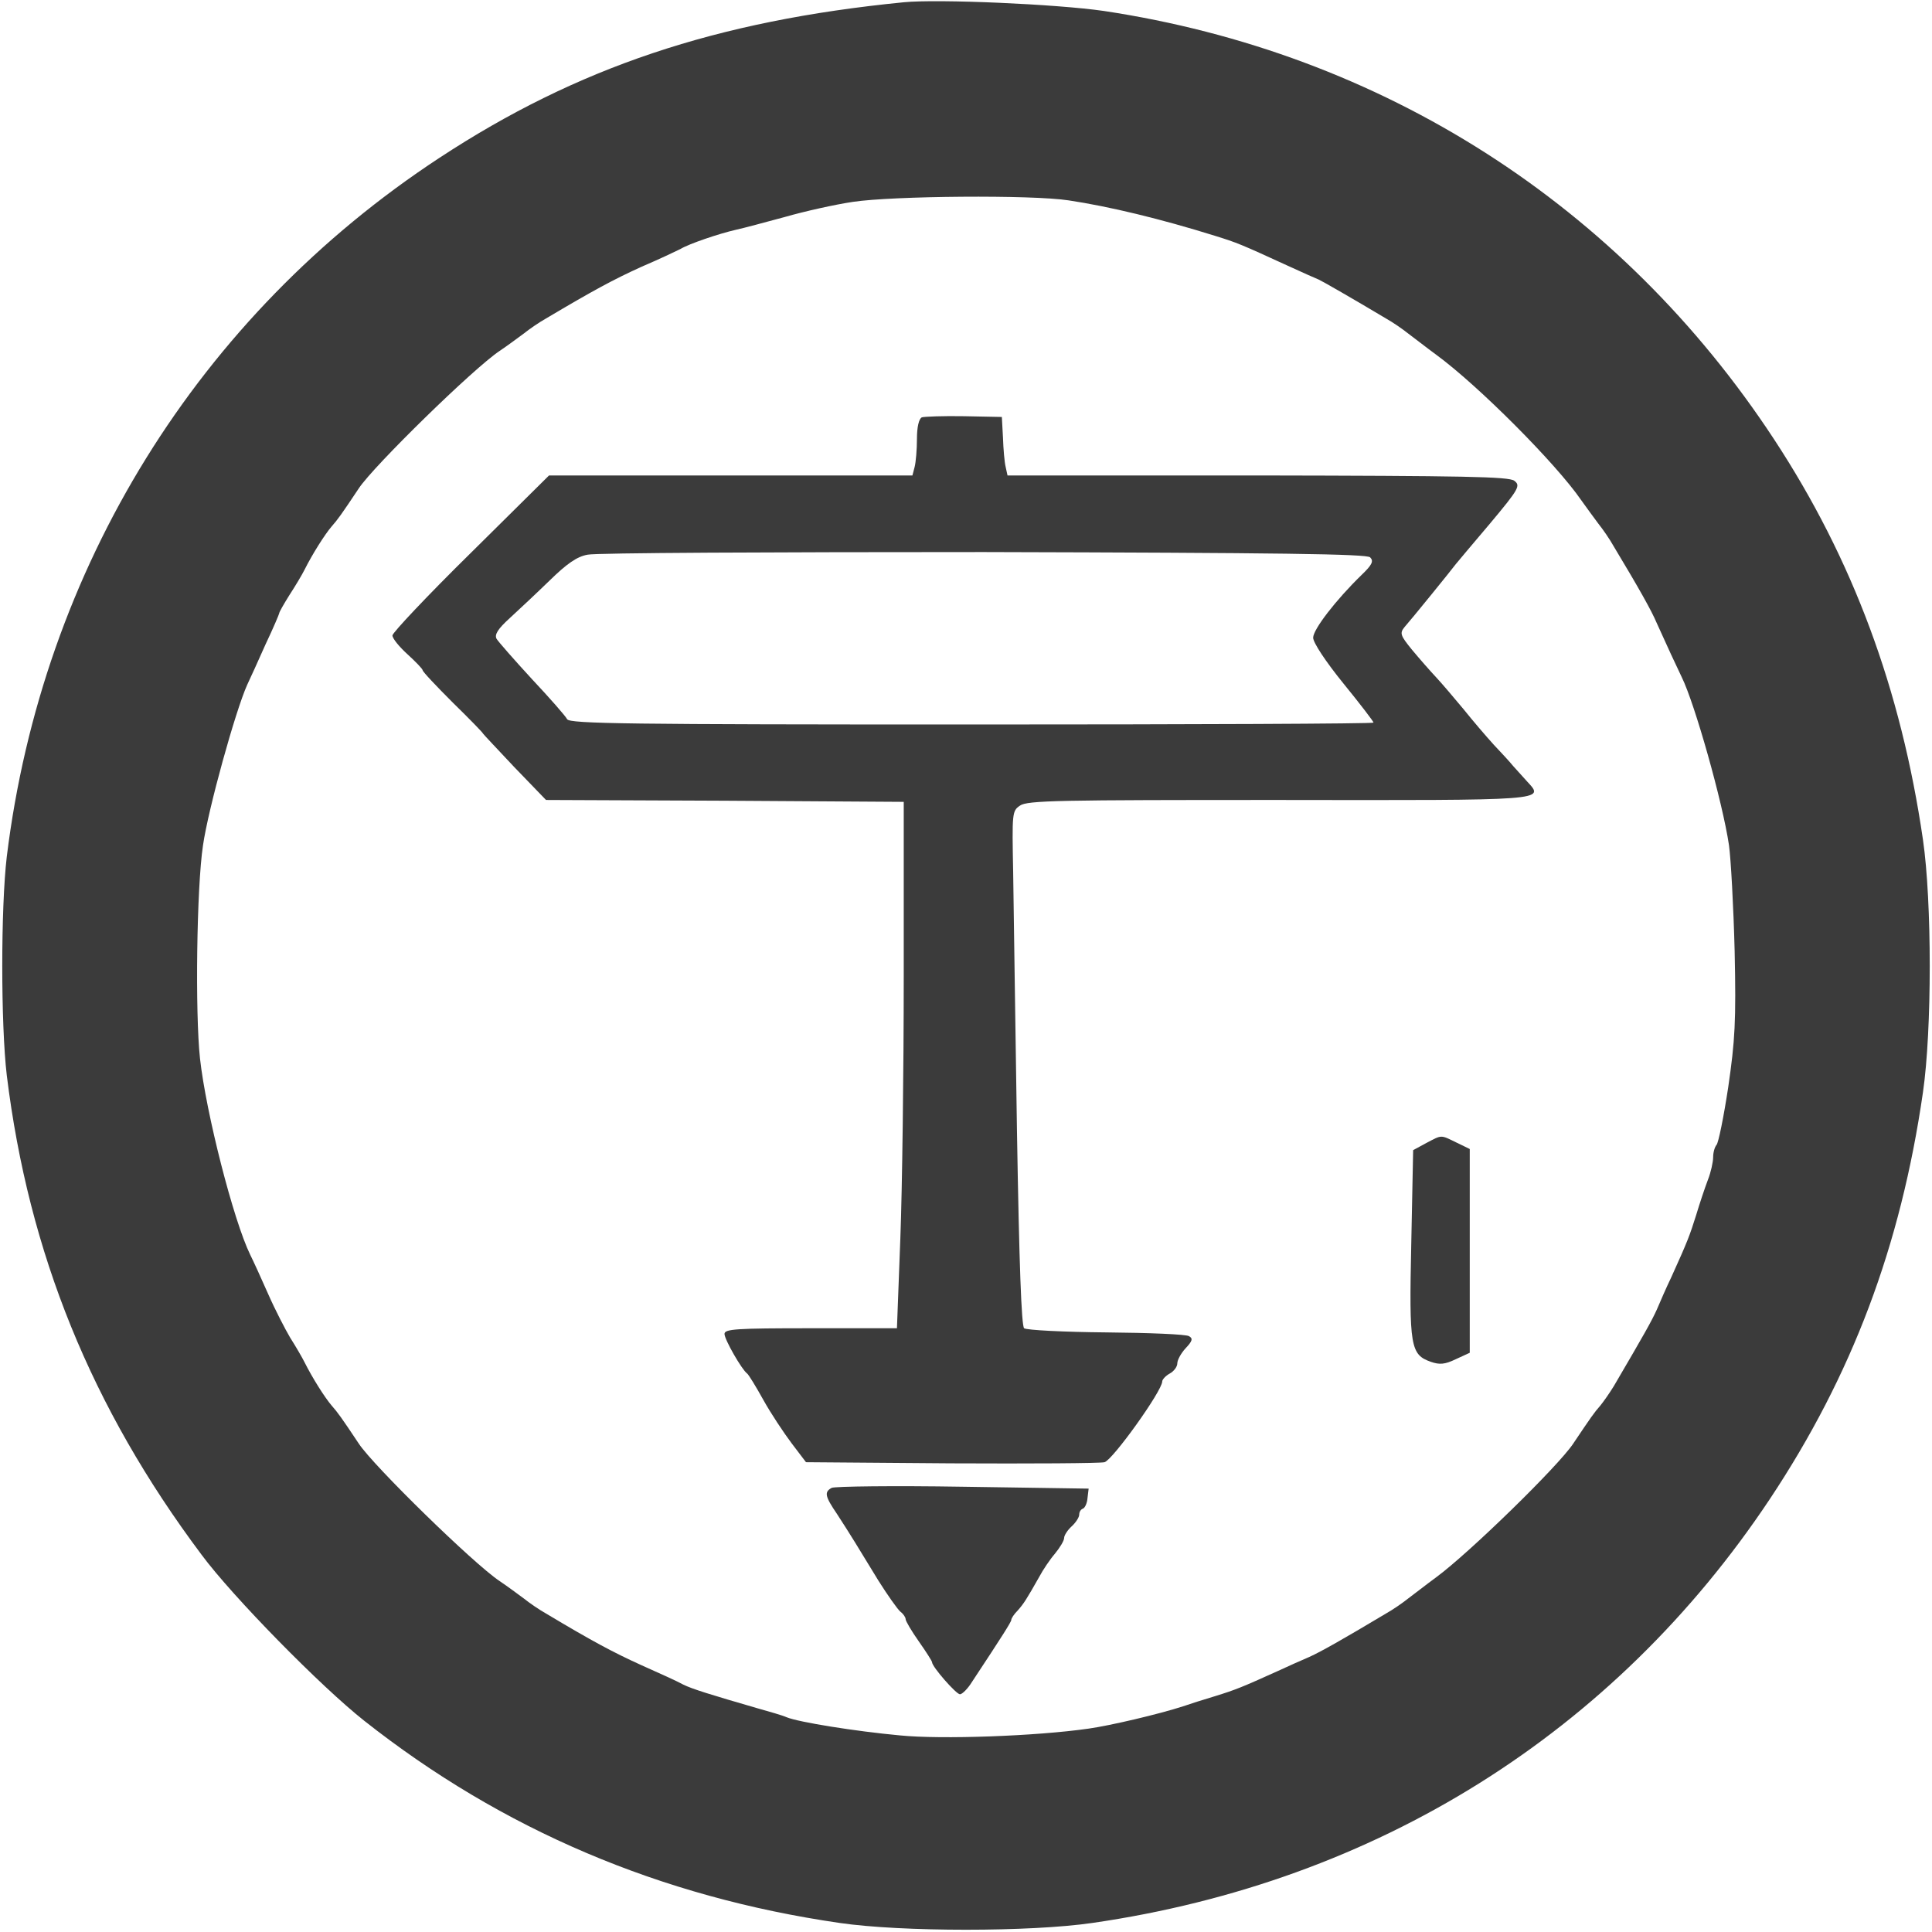 <?xml version="1.0" standalone="no"?>
<!DOCTYPE svg PUBLIC "-//W3C//DTD SVG 20010904//EN"
 "http://www.w3.org/TR/2001/REC-SVG-20010904/DTD/svg10.dtd">
<svg version="1.0" xmlns="http://www.w3.org/2000/svg"
 width="512pt" height="512pt" viewBox="0 0 512 512"
 preserveAspectRatio="xMidYMid meet">
<g transform="translate(0,512) scale(0.1,-0.1)"
fill="#3b3b3b" stroke="none">
<path d="M2395 5114 c-497 -49 -866 -173 -1230 -412 -639 -419 -1053 -1088
-1147 -1852 -16 -135 -16 -445 0 -580 58 -471 224 -880 516 -1270 83 -112 317
-350 431 -440 366 -289 785 -467 1260 -536 165 -24 505 -24 670 0 753 109
1383 504 1795 1123 218 328 347 670 406 1078 24 165 24 505 0 670 -58 398
-186 743 -394 1060 -408 622 -1039 1025 -1777 1136 -124 18 -439 32 -530 23z
m437 -525 c107 -16 244 -49 388 -94 58 -18 68 -22 190 -78 41 -19 80 -36 85
-38 9 -4 91 -51 178 -103 18 -10 44 -28 59 -40 15 -11 48 -37 74 -56 112 -82
318 -289 384 -385 14 -20 35 -48 46 -63 12 -15 30 -41 40 -59 68 -113 101
-172 114 -203 28 -62 52 -114 67 -145 34 -69 108 -330 125 -445 5 -36 12 -162
15 -281 4 -186 1 -236 -17 -360 -12 -79 -26 -148 -31 -153 -5 -6 -9 -20 -9
-33 0 -12 -6 -40 -14 -60 -8 -21 -22 -63 -31 -93 -17 -54 -22 -68 -66 -165
-13 -27 -30 -66 -38 -85 -14 -31 -32 -63 -114 -203 -11 -18 -27 -41 -36 -52
-16 -18 -25 -31 -72 -101 -40 -60 -276 -290 -363 -354 -26 -19 -59 -45 -74
-56 -15 -12 -41 -30 -59 -40 -112 -67 -172 -101 -203 -115 -19 -8 -57 -25 -85
-38 -93 -42 -110 -49 -165 -66 -30 -9 -68 -21 -85 -27 -65 -21 -193 -51 -250
-59 -139 -20 -391 -29 -500 -18 -119 11 -268 35 -300 48 -11 5 -46 15 -78 24
-124 36 -173 51 -197 63 -14 8 -63 30 -110 51 -75 34 -131 64 -253 137 -18 10
-44 28 -59 40 -15 11 -43 32 -64 46 -69 46 -334 305 -373 364 -46 69 -56 83
-72 101 -18 21 -51 73 -72 115 -7 14 -24 43 -38 65 -13 22 -40 74 -58 115 -18
41 -40 89 -48 105 -44 90 -117 375 -133 520 -13 120 -9 453 8 565 14 97 86
356 117 425 8 17 30 65 49 108 20 42 36 80 36 82 0 3 12 24 27 48 15 23 33 53
40 67 21 42 54 94 72 115 16 18 26 32 72 101 39 59 304 318 373 364 21 14 49
35 64 46 15 12 41 30 59 40 123 73 178 103 253 137 47 20 93 42 103 47 23 14
103 41 147 51 19 4 78 20 130 34 52 15 133 33 180 40 106 16 475 19 572 4z"/>
<path d="M2443 4014 c-8 -4 -13 -26 -13 -57 0 -29 -3 -62 -6 -74 l-6 -23 -482
0 -481 0 -207 -205 c-115 -113 -208 -212 -208 -219 0 -8 18 -30 40 -50 22 -20
40 -39 40 -42 0 -4 36 -42 80 -86 44 -43 80 -80 80 -82 0 -1 38 -41 83 -89
l84 -87 474 -2 474 -3 0 -460 c0 -253 -4 -567 -9 -697 l-9 -238 -229 0 c-197
0 -228 -2 -228 -15 0 -15 46 -95 60 -105 4 -3 23 -34 43 -70 20 -36 54 -87 75
-115 l38 -50 384 -3 c212 -1 395 0 407 3 21 5 153 189 153 214 0 5 9 15 20 21
11 6 20 18 20 27 0 9 10 27 22 40 18 19 20 26 9 32 -7 5 -106 9 -219 10 -113
1 -211 6 -218 11 -7 7 -13 164 -19 527 -4 285 -9 591 -10 681 -3 157 -3 163
18 177 19 14 106 15 686 15 716 -1 705 -2 658 49 -12 13 -29 32 -37 41 -8 10
-31 35 -51 56 -20 22 -56 64 -80 94 -25 30 -58 69 -73 85 -16 17 -44 49 -64
73 -31 38 -33 44 -20 60 17 19 125 152 136 167 5 6 45 54 91 108 77 92 81 100
64 113 -15 11 -133 13 -680 14 l-663 0 -5 23 c-3 12 -6 47 -7 77 l-3 55 -100
2 c-55 1 -106 -1 -112 -3z m1188 -371 c10 -10 5 -20 -22 -46 -69 -67 -129
-145 -129 -167 0 -13 33 -63 80 -121 44 -54 80 -101 80 -104 0 -3 -479 -5
-1065 -5 -910 0 -1065 2 -1072 14 -4 8 -46 56 -93 106 -47 51 -89 99 -94 107
-6 11 3 26 35 55 24 22 72 67 106 100 45 44 72 63 100 68 21 5 493 7 1050 7
785 -2 1015 -5 1024 -14z"/>
<path d="M3780 2091 l-35 -19 -5 -248 c-6 -273 -2 -294 52 -313 23 -8 37 -7
66 7 l37 17 0 270 0 270 -35 17 c-43 21 -38 21 -80 -1z"/>
<path d="M2204 1177 c-20 -11 -18 -22 14 -69 15 -23 36 -56 47 -74 11 -18 39
-64 63 -103 24 -38 50 -75 58 -82 8 -6 14 -15 14 -20 0 -5 16 -32 35 -59 19
-27 35 -52 35 -55 0 -12 64 -85 74 -85 6 0 21 15 32 33 80 121 104 159 104
164 0 4 7 15 17 25 16 18 23 29 57 89 10 19 29 47 42 62 13 16 24 34 24 41 0
7 9 21 20 31 11 10 20 24 20 31 0 7 4 14 10 16 5 2 11 14 12 28 l3 25 -333 5
c-184 3 -340 1 -348 -3z"/>
</g>
</svg>
